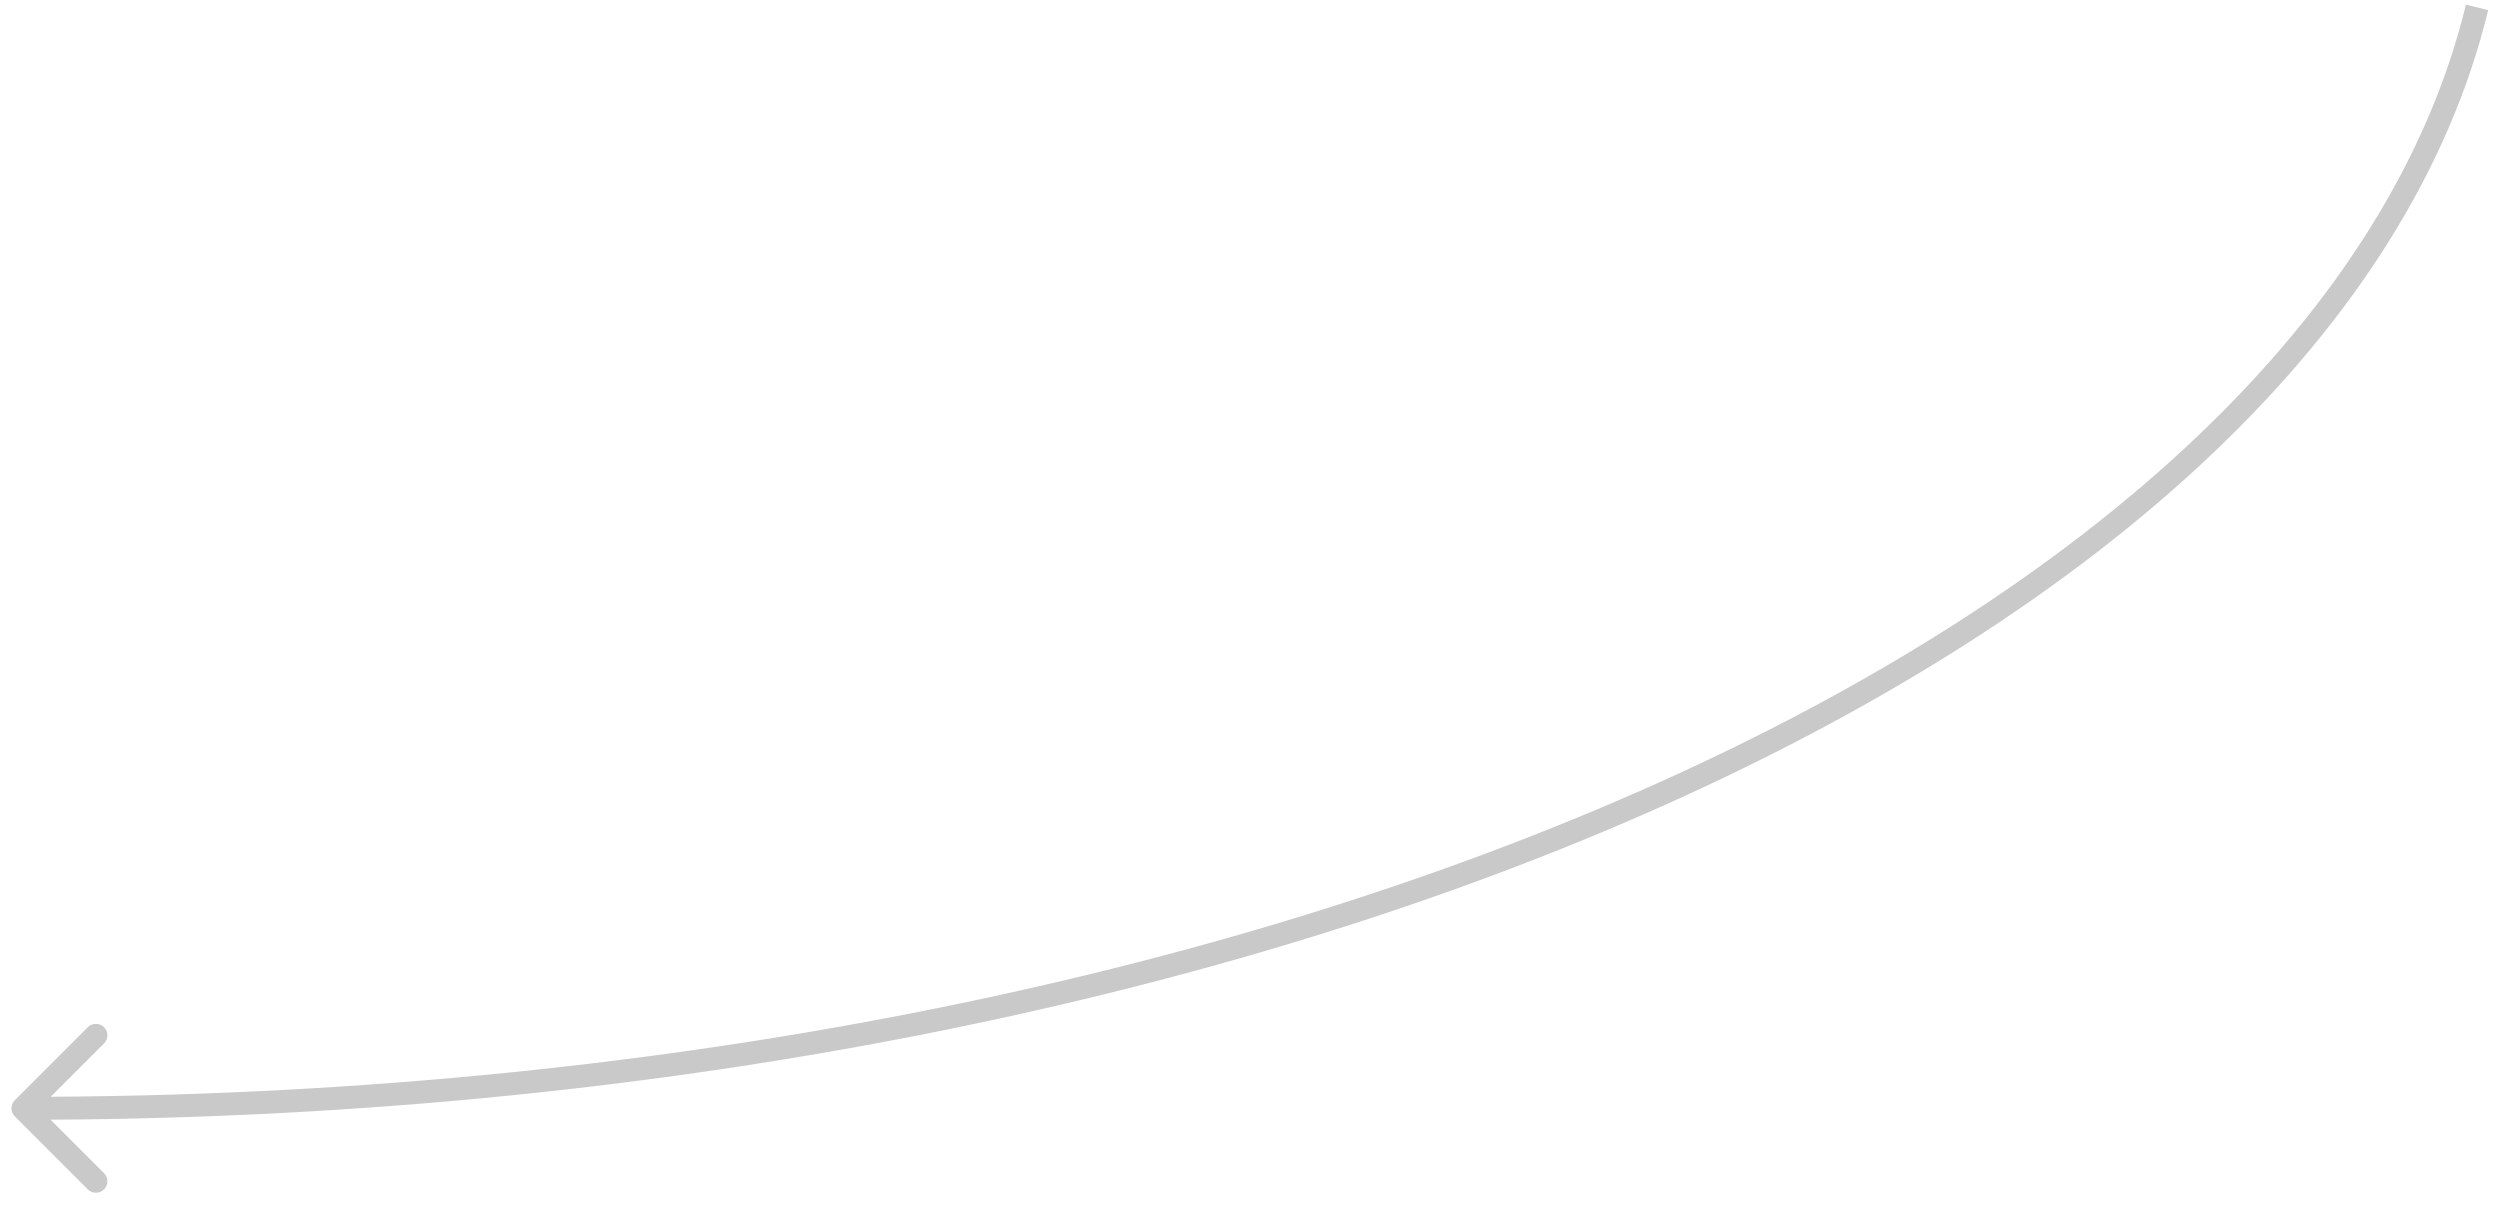 <?xml version="1.0" encoding="UTF-8"?> <svg xmlns="http://www.w3.org/2000/svg" width="109" height="53" viewBox="0 0 109 53" fill="none"> <path d="M0.646 48.675C0.451 48.48 0.451 48.163 0.646 47.968L3.828 44.786C4.024 44.591 4.34 44.591 4.536 44.786C4.731 44.981 4.731 45.298 4.536 45.493L1.707 48.322L4.536 51.15C4.731 51.345 4.731 51.662 4.536 51.857C4.34 52.052 4.024 52.052 3.828 51.857L0.646 48.675ZM108.486 0.44C105.098 14.389 91.799 26.48 72.642 35.072C53.463 43.674 28.308 48.822 1 48.822L1 47.822C28.192 47.822 53.204 42.694 72.233 34.16C91.285 25.615 104.236 13.705 107.514 0.204L108.486 0.44Z" fill="#C9C9C9"></path> </svg> 